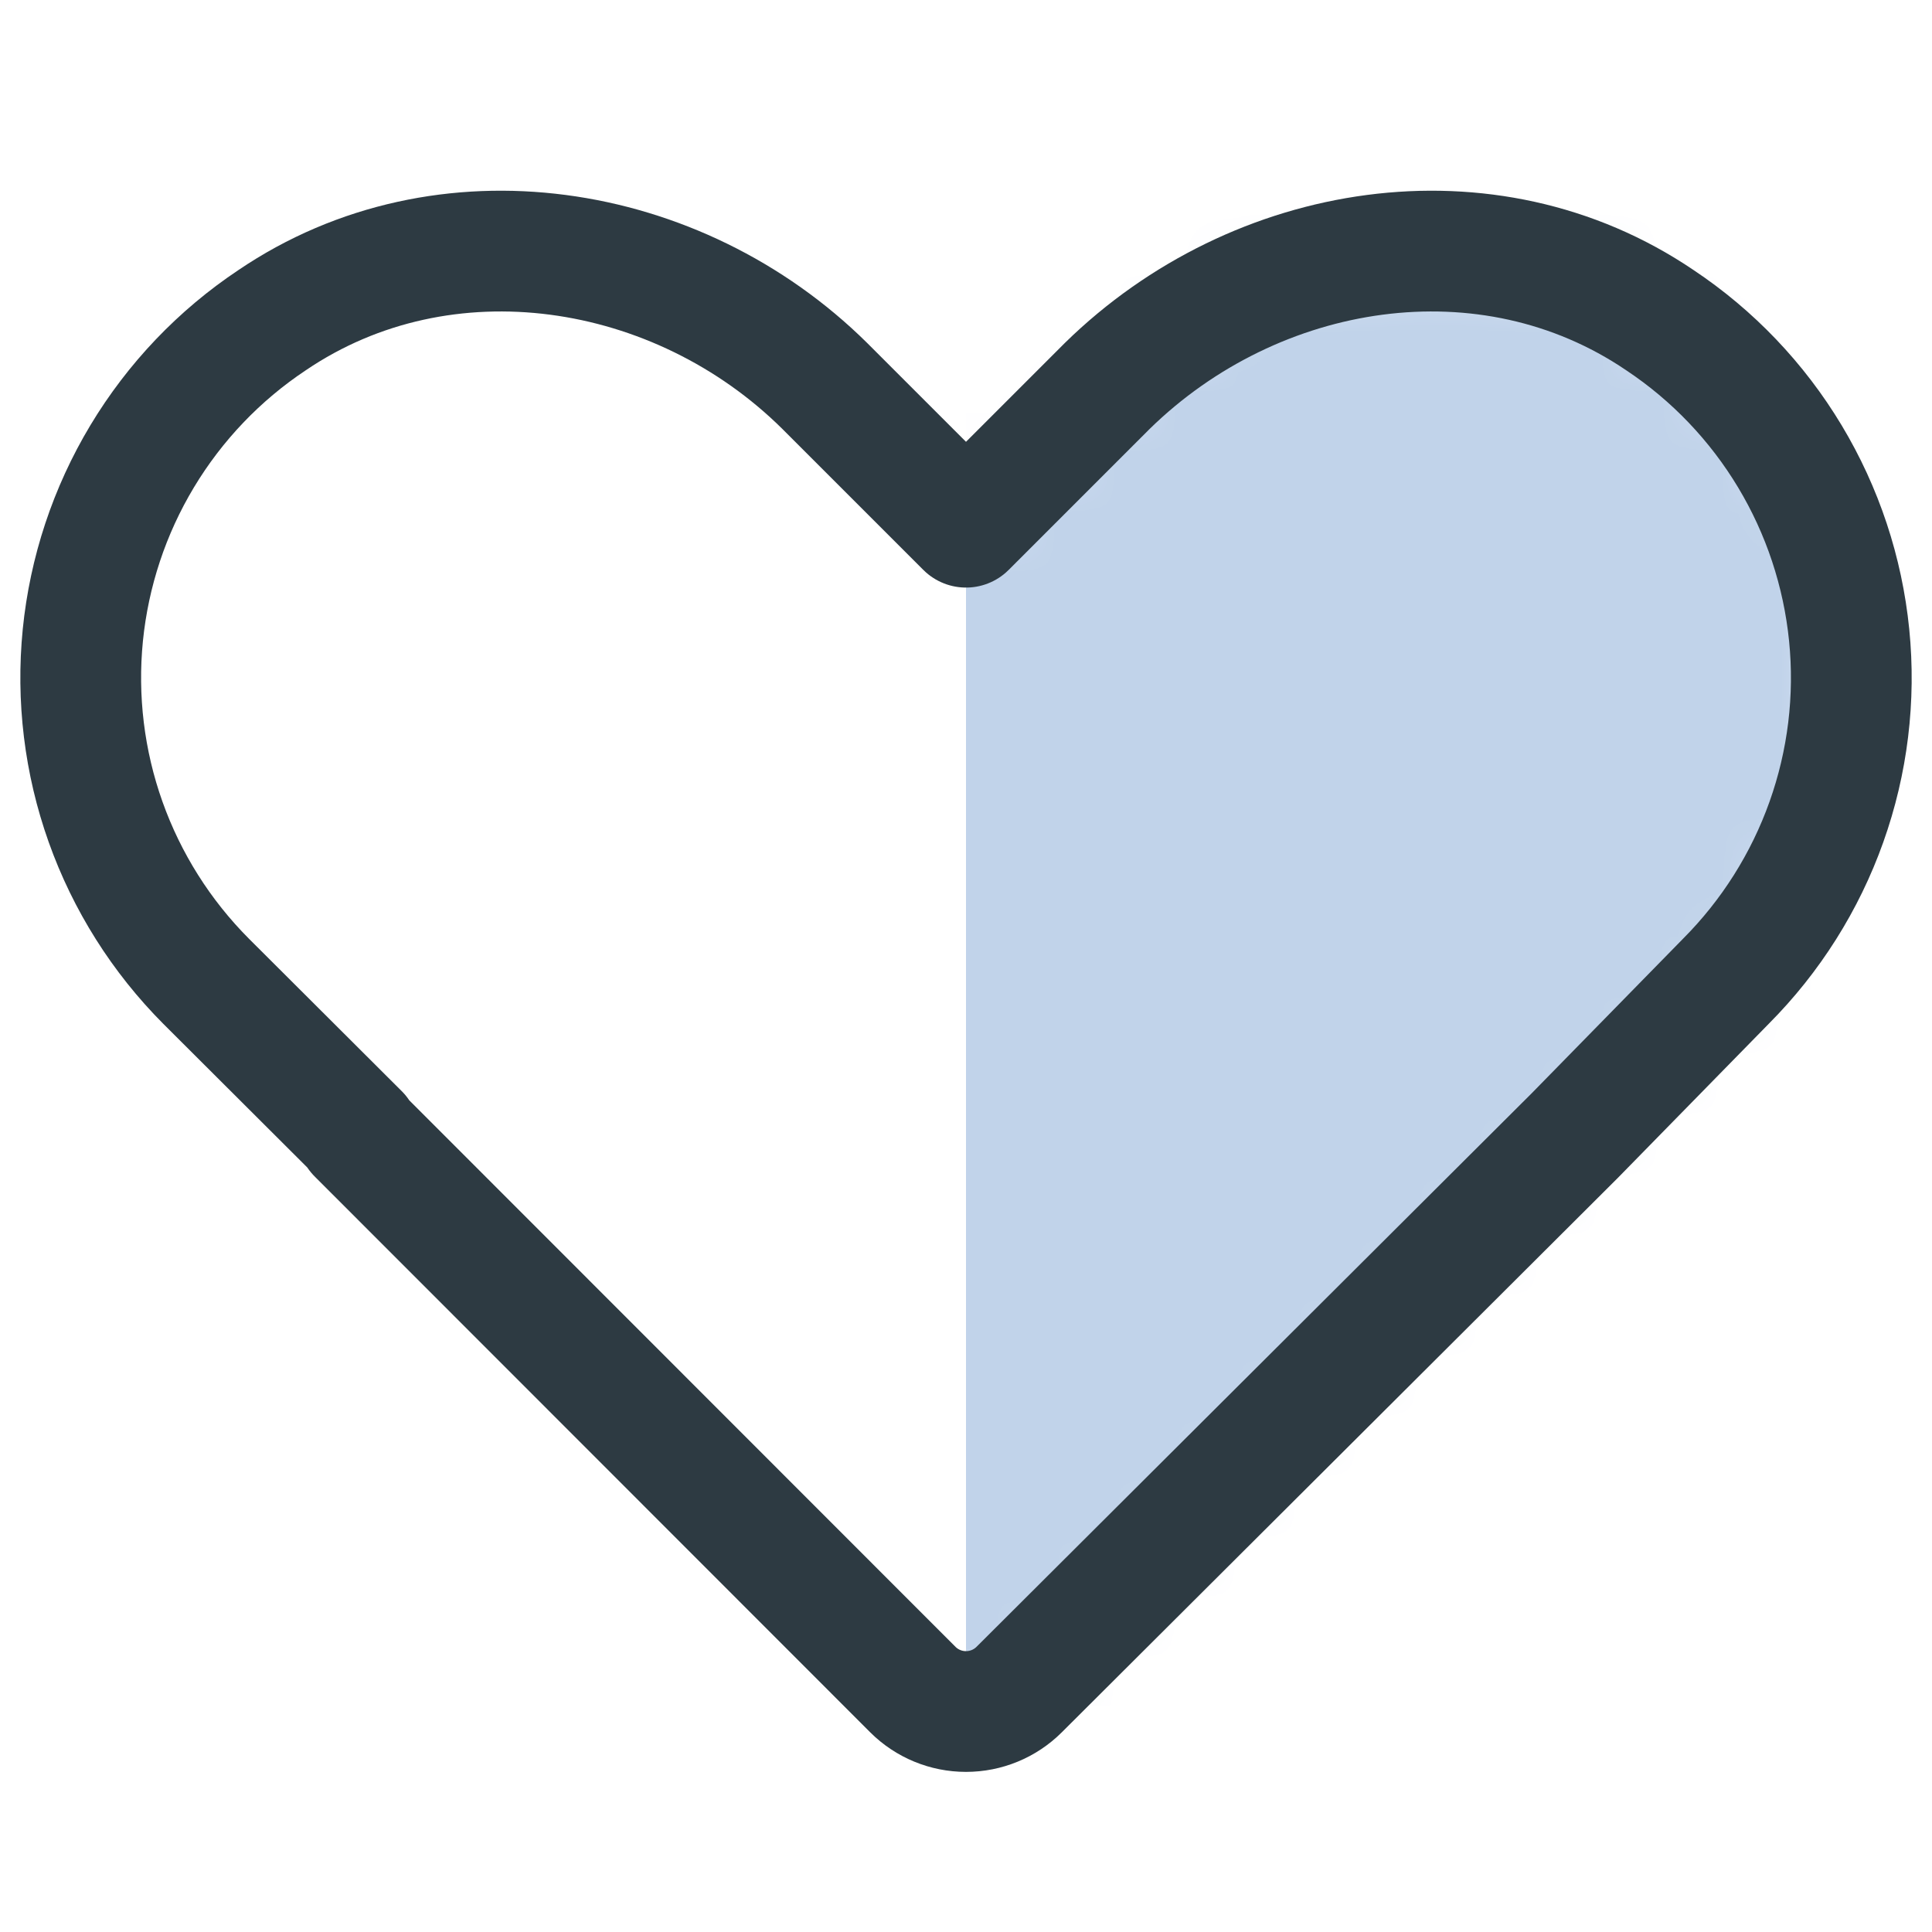 <svg width="32" height="32" viewBox="0 0 32 32" fill="none" xmlns="http://www.w3.org/2000/svg">
<mask id="mask0" mask-type="alpha" maskUnits="userSpaceOnUse" x="1" y="4" width="30" height="25">
<path d="M27.493 5.303C24.645 3.372 20.8 3.985 18.341 6.391L16 8.732L13.659 6.391C11.227 3.985 7.355 3.372 4.507 5.303C3.631 5.886 2.896 6.657 2.354 7.559C1.812 8.461 1.477 9.472 1.372 10.519C1.268 11.566 1.396 12.623 1.749 13.614C2.102 14.606 2.671 15.507 3.413 16.252L5.947 18.78H5.92L15.12 27.985C15.354 28.218 15.67 28.348 16 28.348C16.33 28.348 16.646 28.218 16.88 27.985L26.08 18.812L28.587 16.252C29.329 15.507 29.898 14.606 30.251 13.614C30.604 12.623 30.733 11.566 30.628 10.519C30.523 9.472 30.188 8.461 29.646 7.559C29.104 6.657 28.369 5.886 27.493 5.303Z" fill="white"/>
</mask>
<g mask="url(#mask0)">
<path d="M30 3.5H16V28.252H30V3.5Z" fill="#C1D3EA"/>
</g>
<path d="M27.493 5.303C24.645 3.372 20.8 3.985 18.341 6.391L16 8.732L13.659 6.391C11.227 3.985 7.355 3.372 4.507 5.303C3.631 5.886 2.896 6.657 2.354 7.559C1.812 8.461 1.477 9.472 1.372 10.519C1.268 11.566 1.396 12.623 1.749 13.614C2.102 14.606 2.671 15.507 3.413 16.252L5.947 18.78H5.92L15.12 27.985C15.354 28.218 15.67 28.348 16 28.348C16.33 28.348 16.646 28.218 16.88 27.985L26.08 18.812L28.587 16.252C29.329 15.507 29.898 14.606 30.251 13.614C30.604 12.623 30.733 11.566 30.628 10.519C30.523 9.472 30.188 8.461 29.646 7.559C29.104 6.657 28.369 5.886 27.493 5.303V5.303Z" stroke="#2D3A42" stroke-width="2" stroke-linecap="round" stroke-linejoin="round"/>
</svg>
